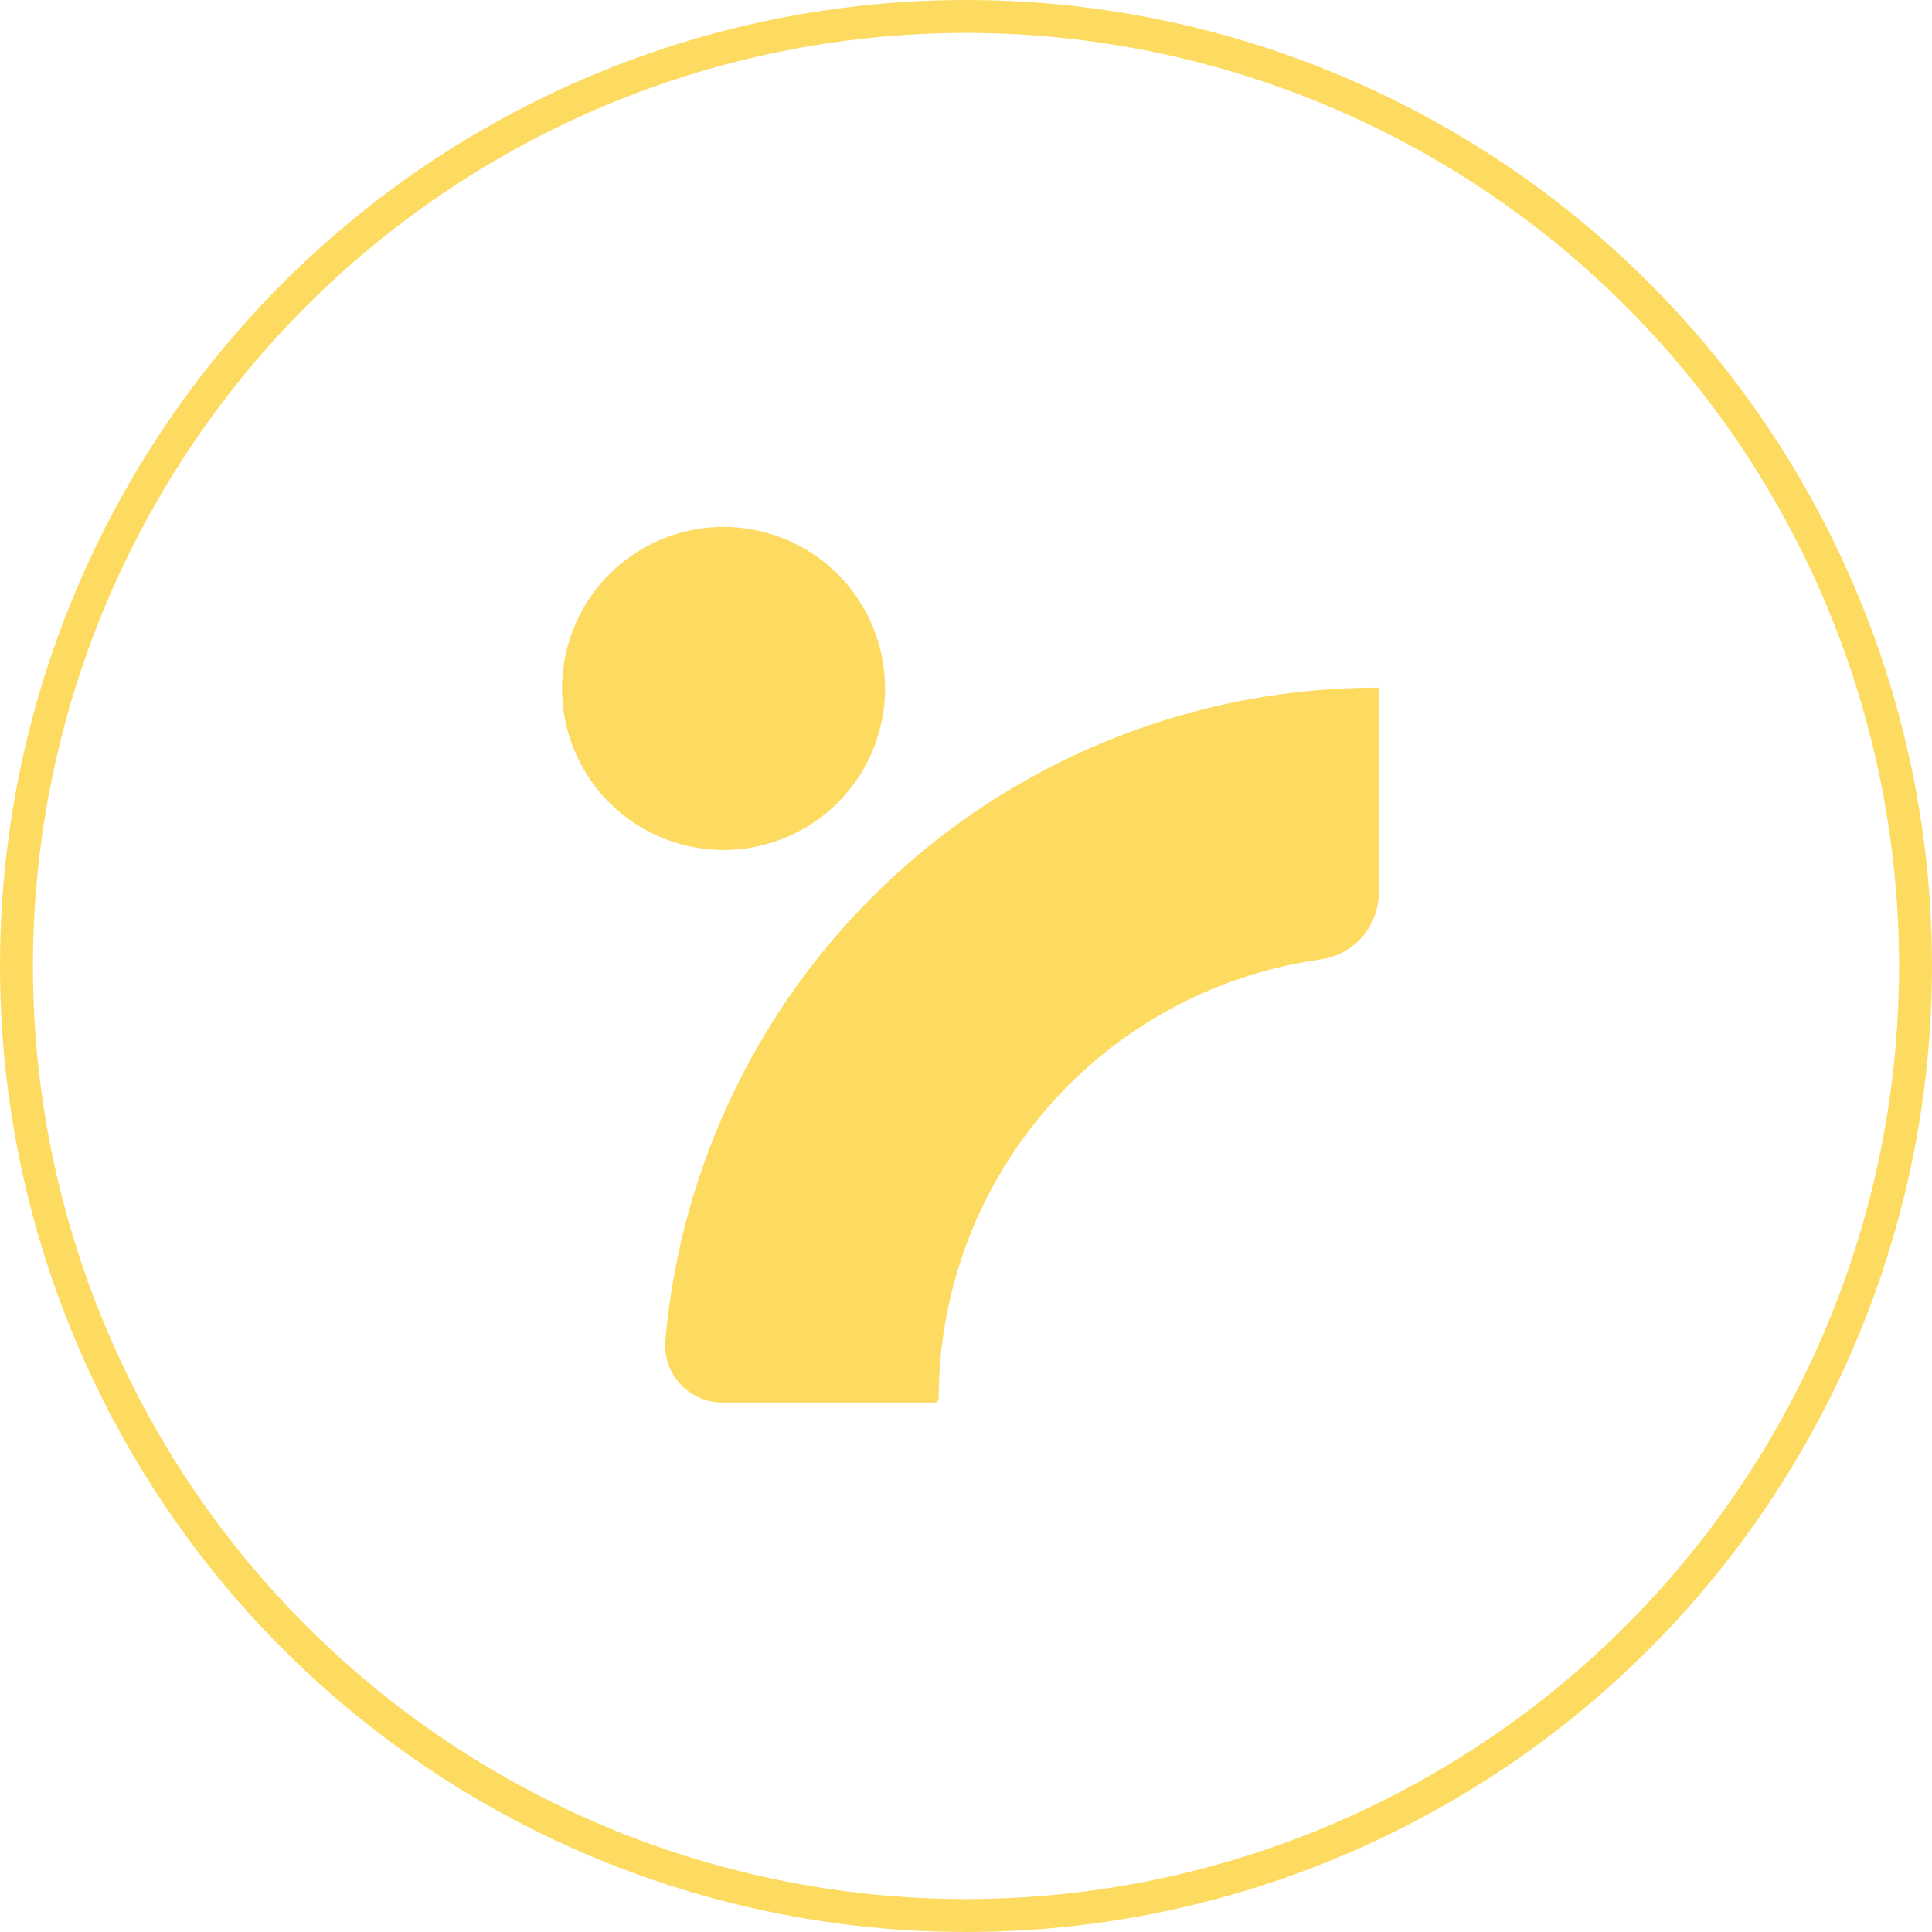 <svg width="88" height="88" viewBox="0 0 88 88" fill="none" xmlns="http://www.w3.org/2000/svg">
<path fill-rule="evenodd" clip-rule="evenodd" d="M40.315 31.375C40.312 32.83 39.877 34.251 39.066 35.458C38.256 36.666 37.106 37.606 35.761 38.16C34.416 38.714 32.937 38.858 31.511 38.572C30.085 38.286 28.776 37.584 27.749 36.554C26.721 35.524 26.023 34.213 25.74 32.786C25.458 31.36 25.604 29.881 26.162 28.538C26.719 27.195 27.662 26.046 28.872 25.239C30.081 24.431 31.503 24 32.958 24C33.925 24 34.883 24.191 35.777 24.562C36.671 24.933 37.483 25.476 38.166 26.161C38.85 26.846 39.391 27.66 39.76 28.554C40.129 29.449 40.317 30.408 40.315 31.375Z" fill="#FDDB60"/>
<path fill-rule="evenodd" clip-rule="evenodd" d="M62.8 31.322V40.759C62.775 41.497 62.485 42.201 61.984 42.743C61.483 43.286 60.804 43.63 60.07 43.713C55.265 44.408 50.87 46.81 47.691 50.479C44.511 54.149 42.759 58.84 42.755 63.696C42.755 63.745 42.736 63.793 42.7 63.828C42.665 63.863 42.618 63.883 42.568 63.883H32.97C32.608 63.892 32.249 63.826 31.914 63.689C31.58 63.552 31.277 63.347 31.026 63.086C30.776 62.826 30.582 62.516 30.457 62.177C30.332 61.838 30.279 61.476 30.302 61.115C30.999 52.98 34.726 45.403 40.745 39.885C46.763 34.367 54.635 31.311 62.8 31.322Z" fill="#FDDB60"/>
<circle cx="44" cy="44" r="43.25" stroke="#FDDB60" stroke-width="1.5"/>
</svg>
